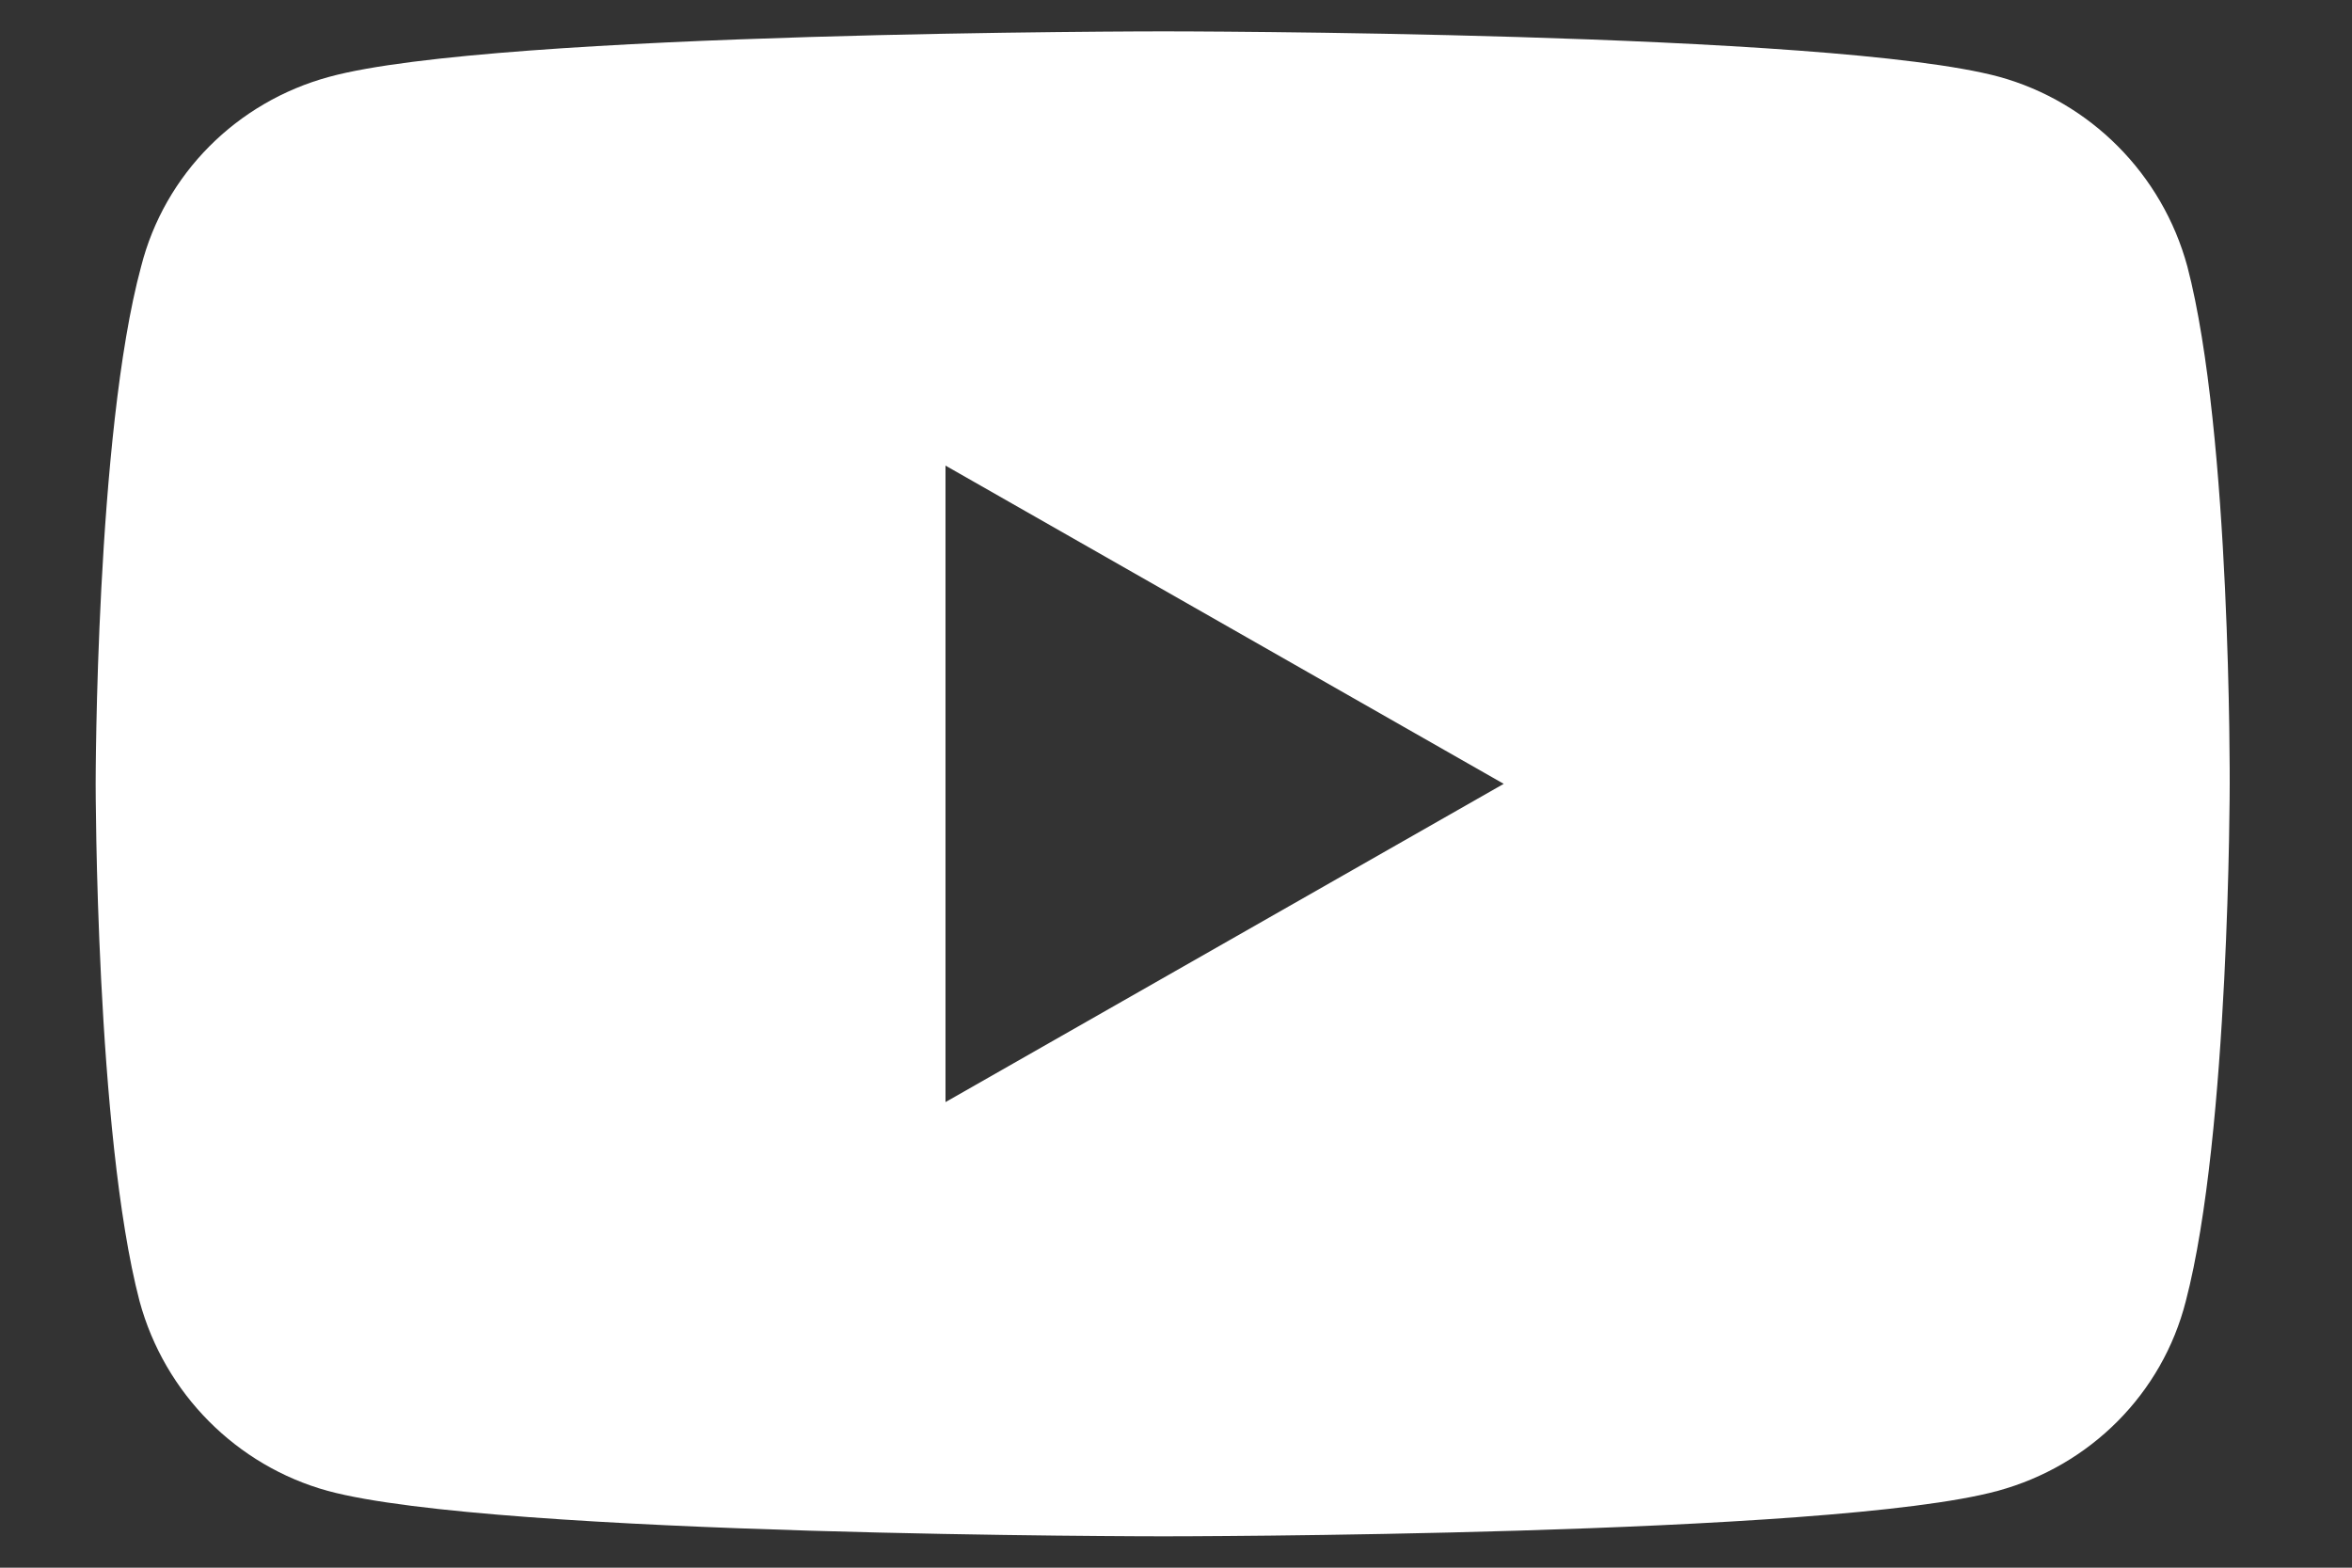 <?xml version="1.0" encoding="UTF-8"?> <svg xmlns="http://www.w3.org/2000/svg" xmlns:xlink="http://www.w3.org/1999/xlink" version="1.1" id="Layer_1" x="0px" y="0px" viewBox="0 0 150 100" style="enable-background:new 0 0 150 100;" xml:space="preserve"><rect x="0" y="0" width="150" height="100" fill="#333333" stroke="none"/> <style type="text/css"> .st0{fill:#FFFFFF;} </style> <path class="st0" d="M139.5,17c-1.6-5.9-6.2-10.5-12-12.1C116.8,2,74.2,2,74.2,2S31.6,2,21,4.9c-5.9,1.6-10.5,6.2-12,12.1 C6.1,27.7,6.1,50,6.1,50s0,22.3,2.8,33c1.6,5.9,6.2,10.5,12,12.1C31.6,98,74.2,98,74.2,98s42.6,0,53.2-2.9c5.9-1.6,10.5-6.2,12-12.1 c2.8-10.7,2.8-33,2.8-33S142.3,27.7,139.5,17z M60.3,70.3V29.7L95.9,50L60.3,70.3z"></path> </svg> 